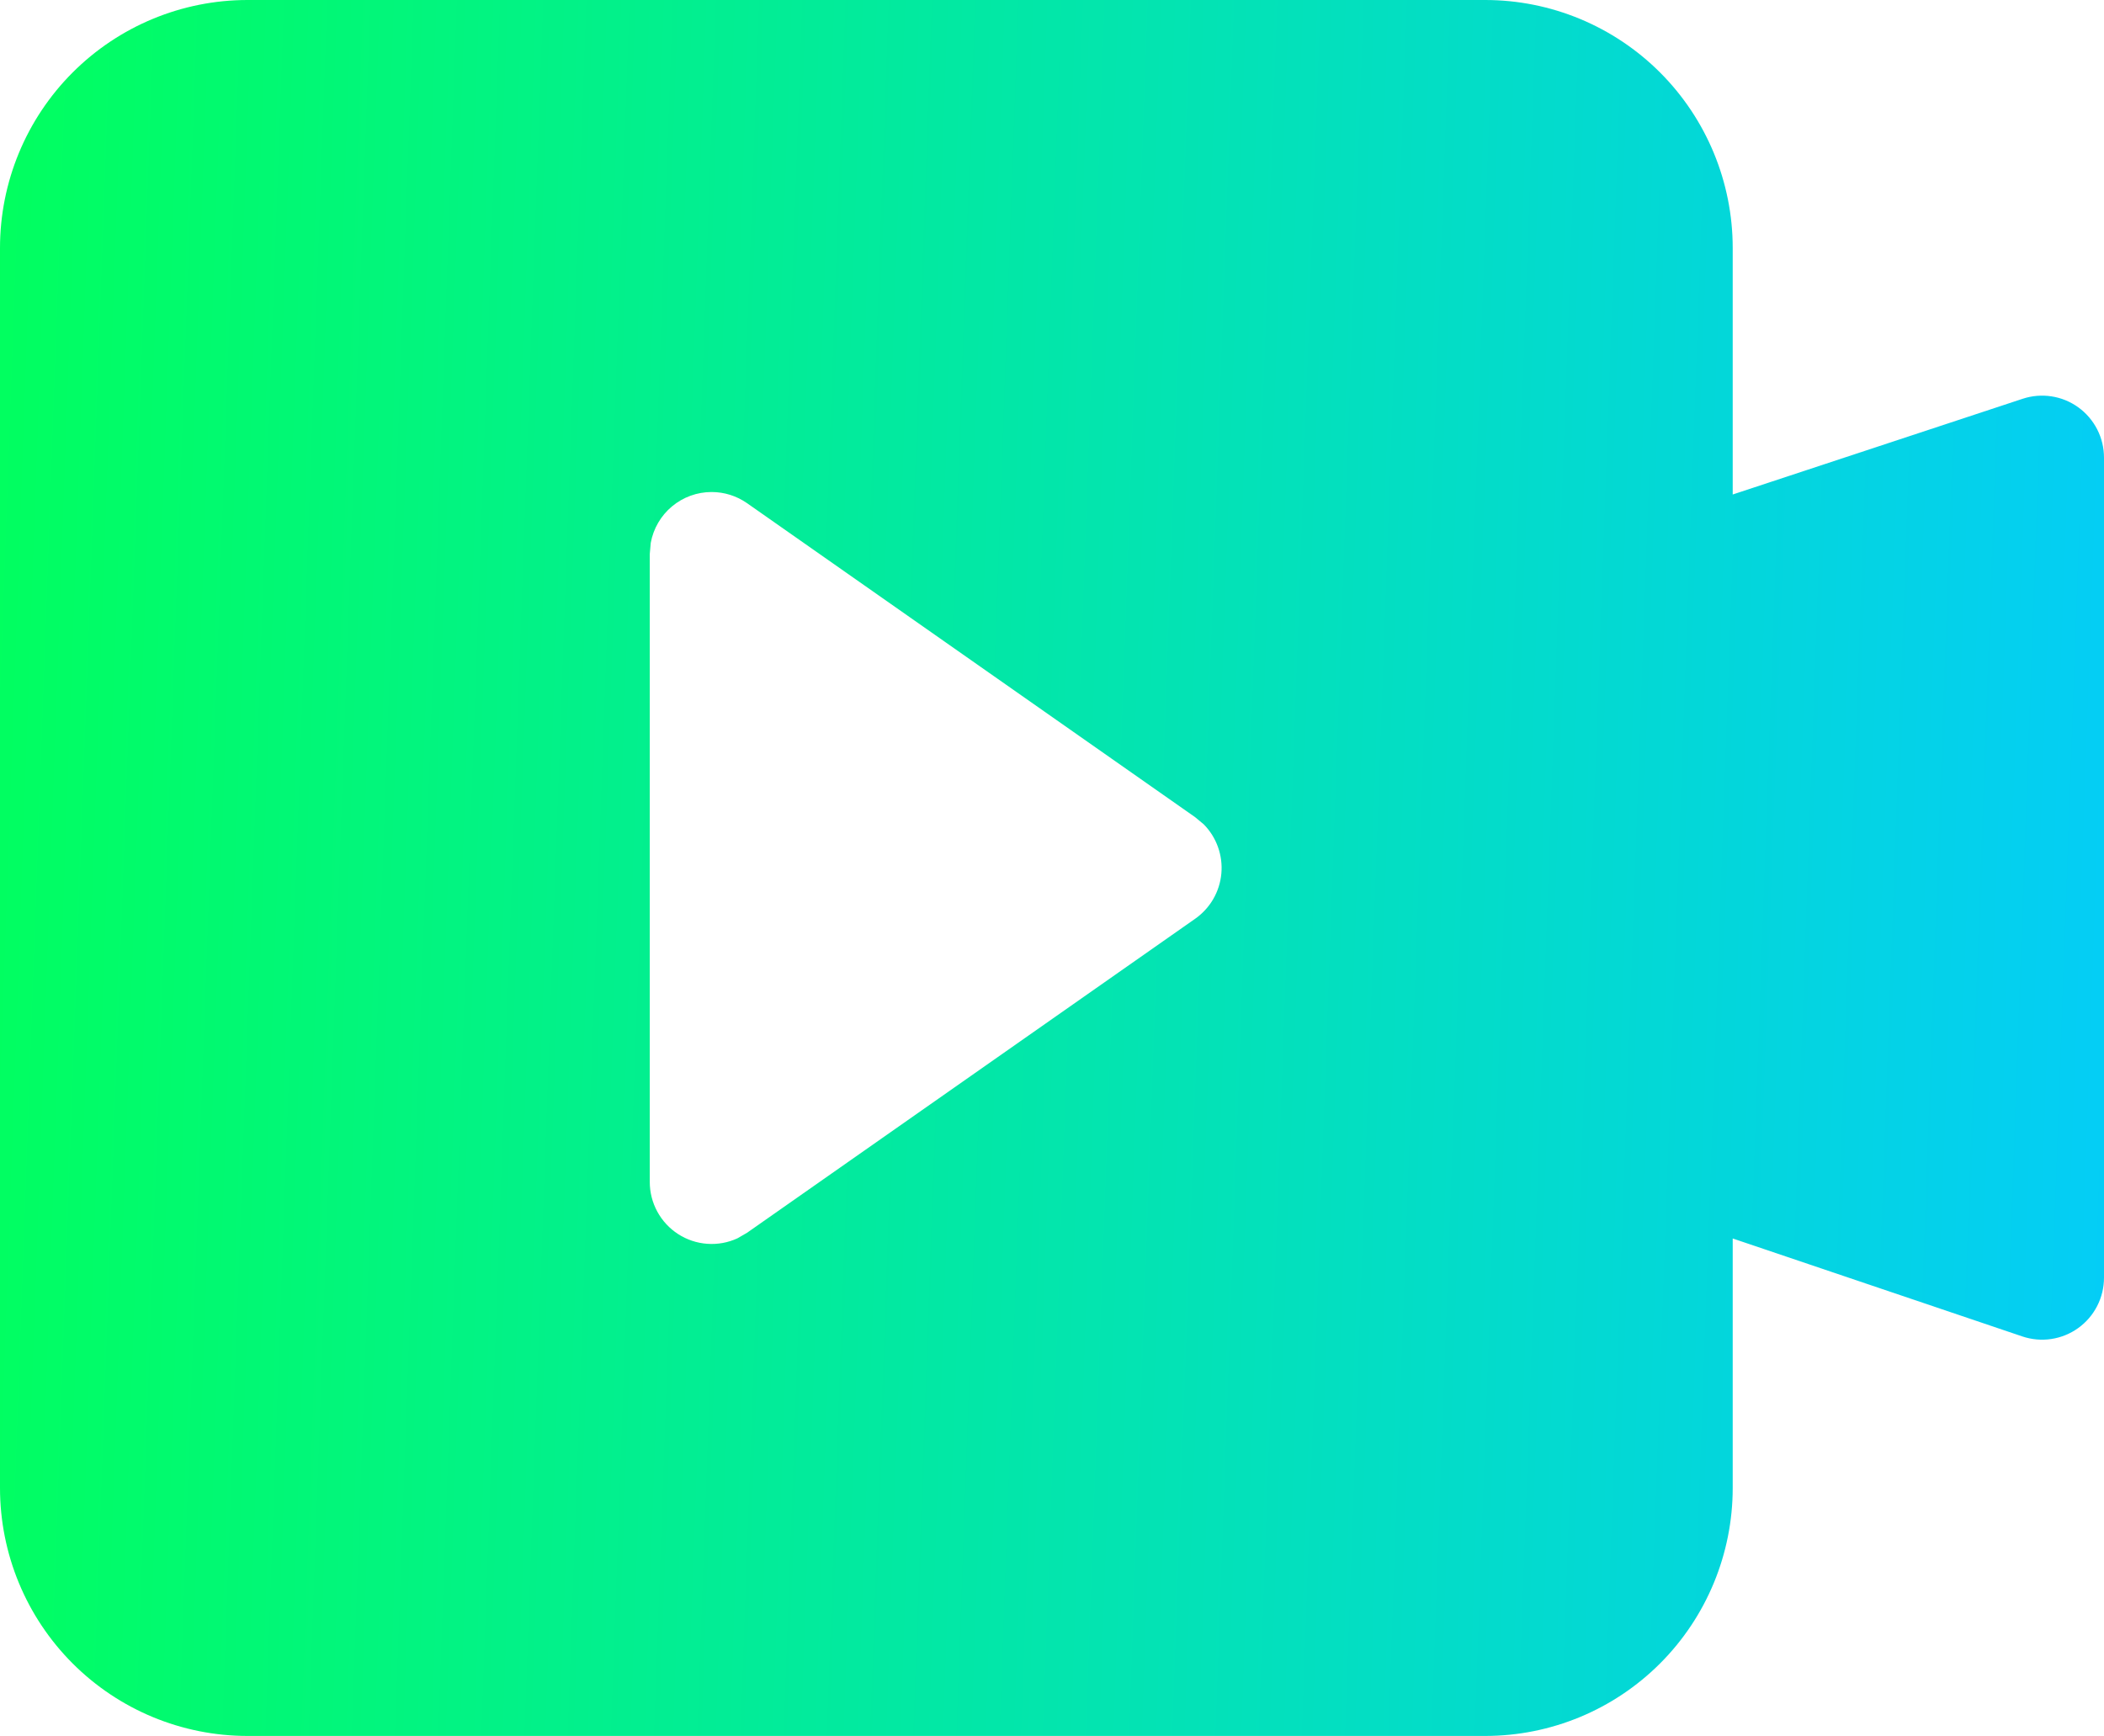 <svg xmlns="http://www.w3.org/2000/svg" fill="none" viewBox="0 0 143 118" height="118" width="143">
<path fill="url(#paint0_linear_866_9027)" d="M100.941 0C105.403 3.92941e-08 109.682 1.776 112.837 4.937C115.992 8.099 117.765 12.386 117.765 16.857V33.613L137.473 27.106C138.106 26.897 138.778 26.841 139.436 26.943C140.094 27.044 140.719 27.301 141.258 27.692C141.798 28.083 142.237 28.597 142.54 29.191C142.843 29.785 143 30.443 143 31.11V86.848C143 87.517 142.842 88.177 142.537 88.773C142.232 89.369 141.79 89.883 141.248 90.273C140.705 90.664 140.077 90.919 139.417 91.018C138.756 91.117 138.081 91.057 137.448 90.843L117.765 84.185V101.143C117.765 105.614 115.992 109.901 112.837 113.063C109.682 116.224 105.403 118 100.941 118H16.823C12.362 118 8.083 116.224 4.928 113.063C1.772 109.901 0 105.614 0 101.143L0 16.857C0 12.386 1.772 8.099 4.928 4.937C8.083 1.776 12.362 0 16.823 0H100.941ZM48.368 33.445C47.383 33.444 46.43 33.79 45.674 34.421C44.917 35.053 44.406 35.93 44.229 36.9L44.162 37.659V80.341C44.161 81.047 44.338 81.742 44.676 82.362C45.013 82.982 45.501 83.507 46.094 83.889C46.687 84.271 47.366 84.497 48.069 84.547C48.772 84.598 49.476 84.47 50.117 84.176L50.773 83.797L81.224 62.456C81.727 62.105 82.148 61.648 82.457 61.117C82.765 60.586 82.954 59.994 83.01 59.382C83.066 58.77 82.988 58.153 82.781 57.575C82.575 56.996 82.244 56.47 81.813 56.033L81.224 55.544L50.773 34.203C50.068 33.71 49.228 33.445 48.368 33.445Z"></path>
<defs>
<linearGradient gradientUnits="userSpaceOnUse" y2="11.313" x2="146.589" y1="6.084" x1="4.31062e-09" id="paint0_linear_866_9027">
<stop stop-color="#01FF5F"></stop>
<stop stop-color="#04CDF7" offset="1"></stop>
</linearGradient>
</defs>
</svg>

